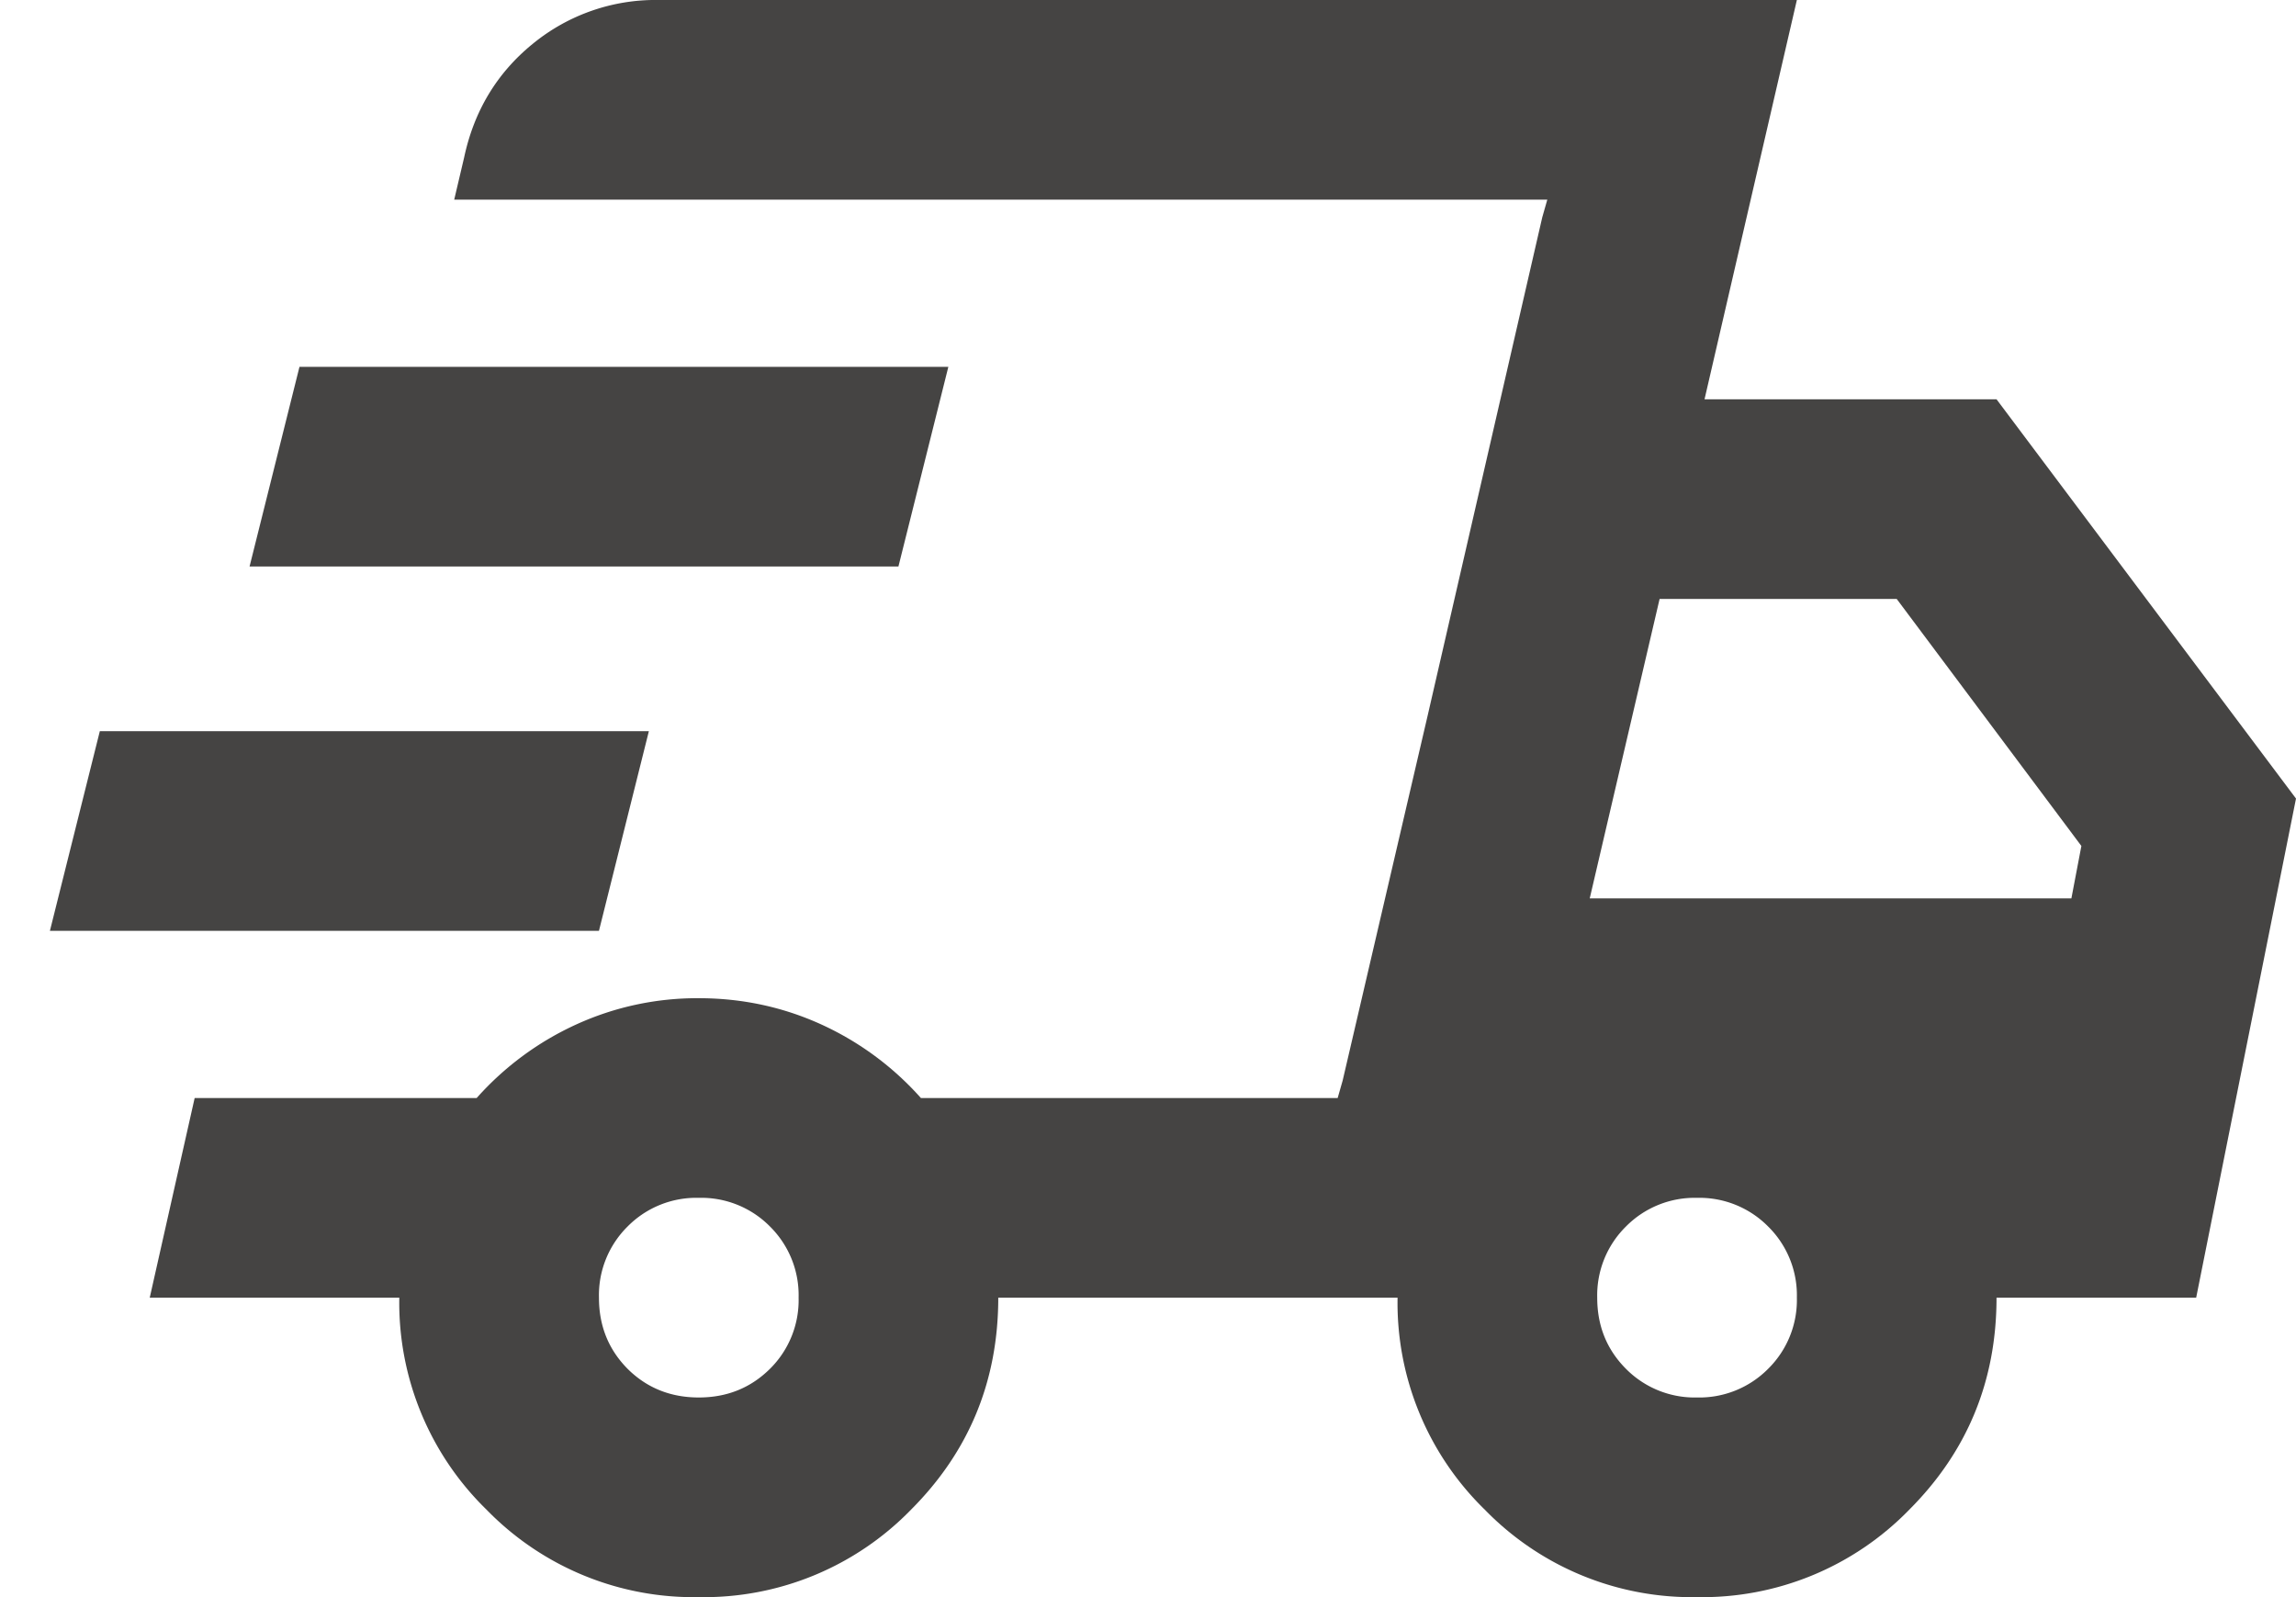 <svg width="23" height="16" fill="none" xmlns="http://www.w3.org/2000/svg"><path d="M7 16a2.893 2.893 0 0 1-2.125-.875A2.893 2.893 0 0 1 4 13H1.5l.45-2h2.825a3 3 0 0 1 1-.738A2.915 2.915 0 0 1 7 10c.433 0 .842.088 1.225.262a3 3 0 0 1 1 .738H13.4l2.1-9H4.55l.1-.425c.1-.467.33-.846.688-1.137A1.94 1.94 0 0 1 6.6 0H18l-.925 4H20l3 4-1 5h-2c0 .833-.292 1.542-.875 2.125A2.893 2.893 0 0 1 17 16a2.893 2.893 0 0 1-2.125-.875A2.893 2.893 0 0 1 14 13h-4c0 .833-.292 1.542-.875 2.125A2.893 2.893 0 0 1 7 16Zm8.925-7h4.825l.1-.525L19 6h-2.375l-.7 3Zm-.475-6.825L15.5 2l-2.1 9 .05-.175.85-3.65 1.15-5ZM.5 9.325l.5-2h5.5l-.5 2H.5Zm2-3.65.5-2h6.5l-.5 2H2.5ZM7 14c.283 0 .52-.096.713-.287A.968.968 0 0 0 8 13a.968.968 0 0 0-.287-.713A.967.967 0 0 0 7 12a.967.967 0 0 0-.713.287A.968.968 0 0 0 6 13c0 .283.096.52.287.713.192.191.43.287.713.287Zm10 0a.97.97 0 0 0 .712-.287A.968.968 0 0 0 18 13a.968.968 0 0 0-.288-.713A.968.968 0 0 0 17 12a.968.968 0 0 0-.712.287A.968.968 0 0 0 16 13c0 .283.096.52.288.713A.968.968 0 0 0 17 14Z" fill="#454443"/></svg>